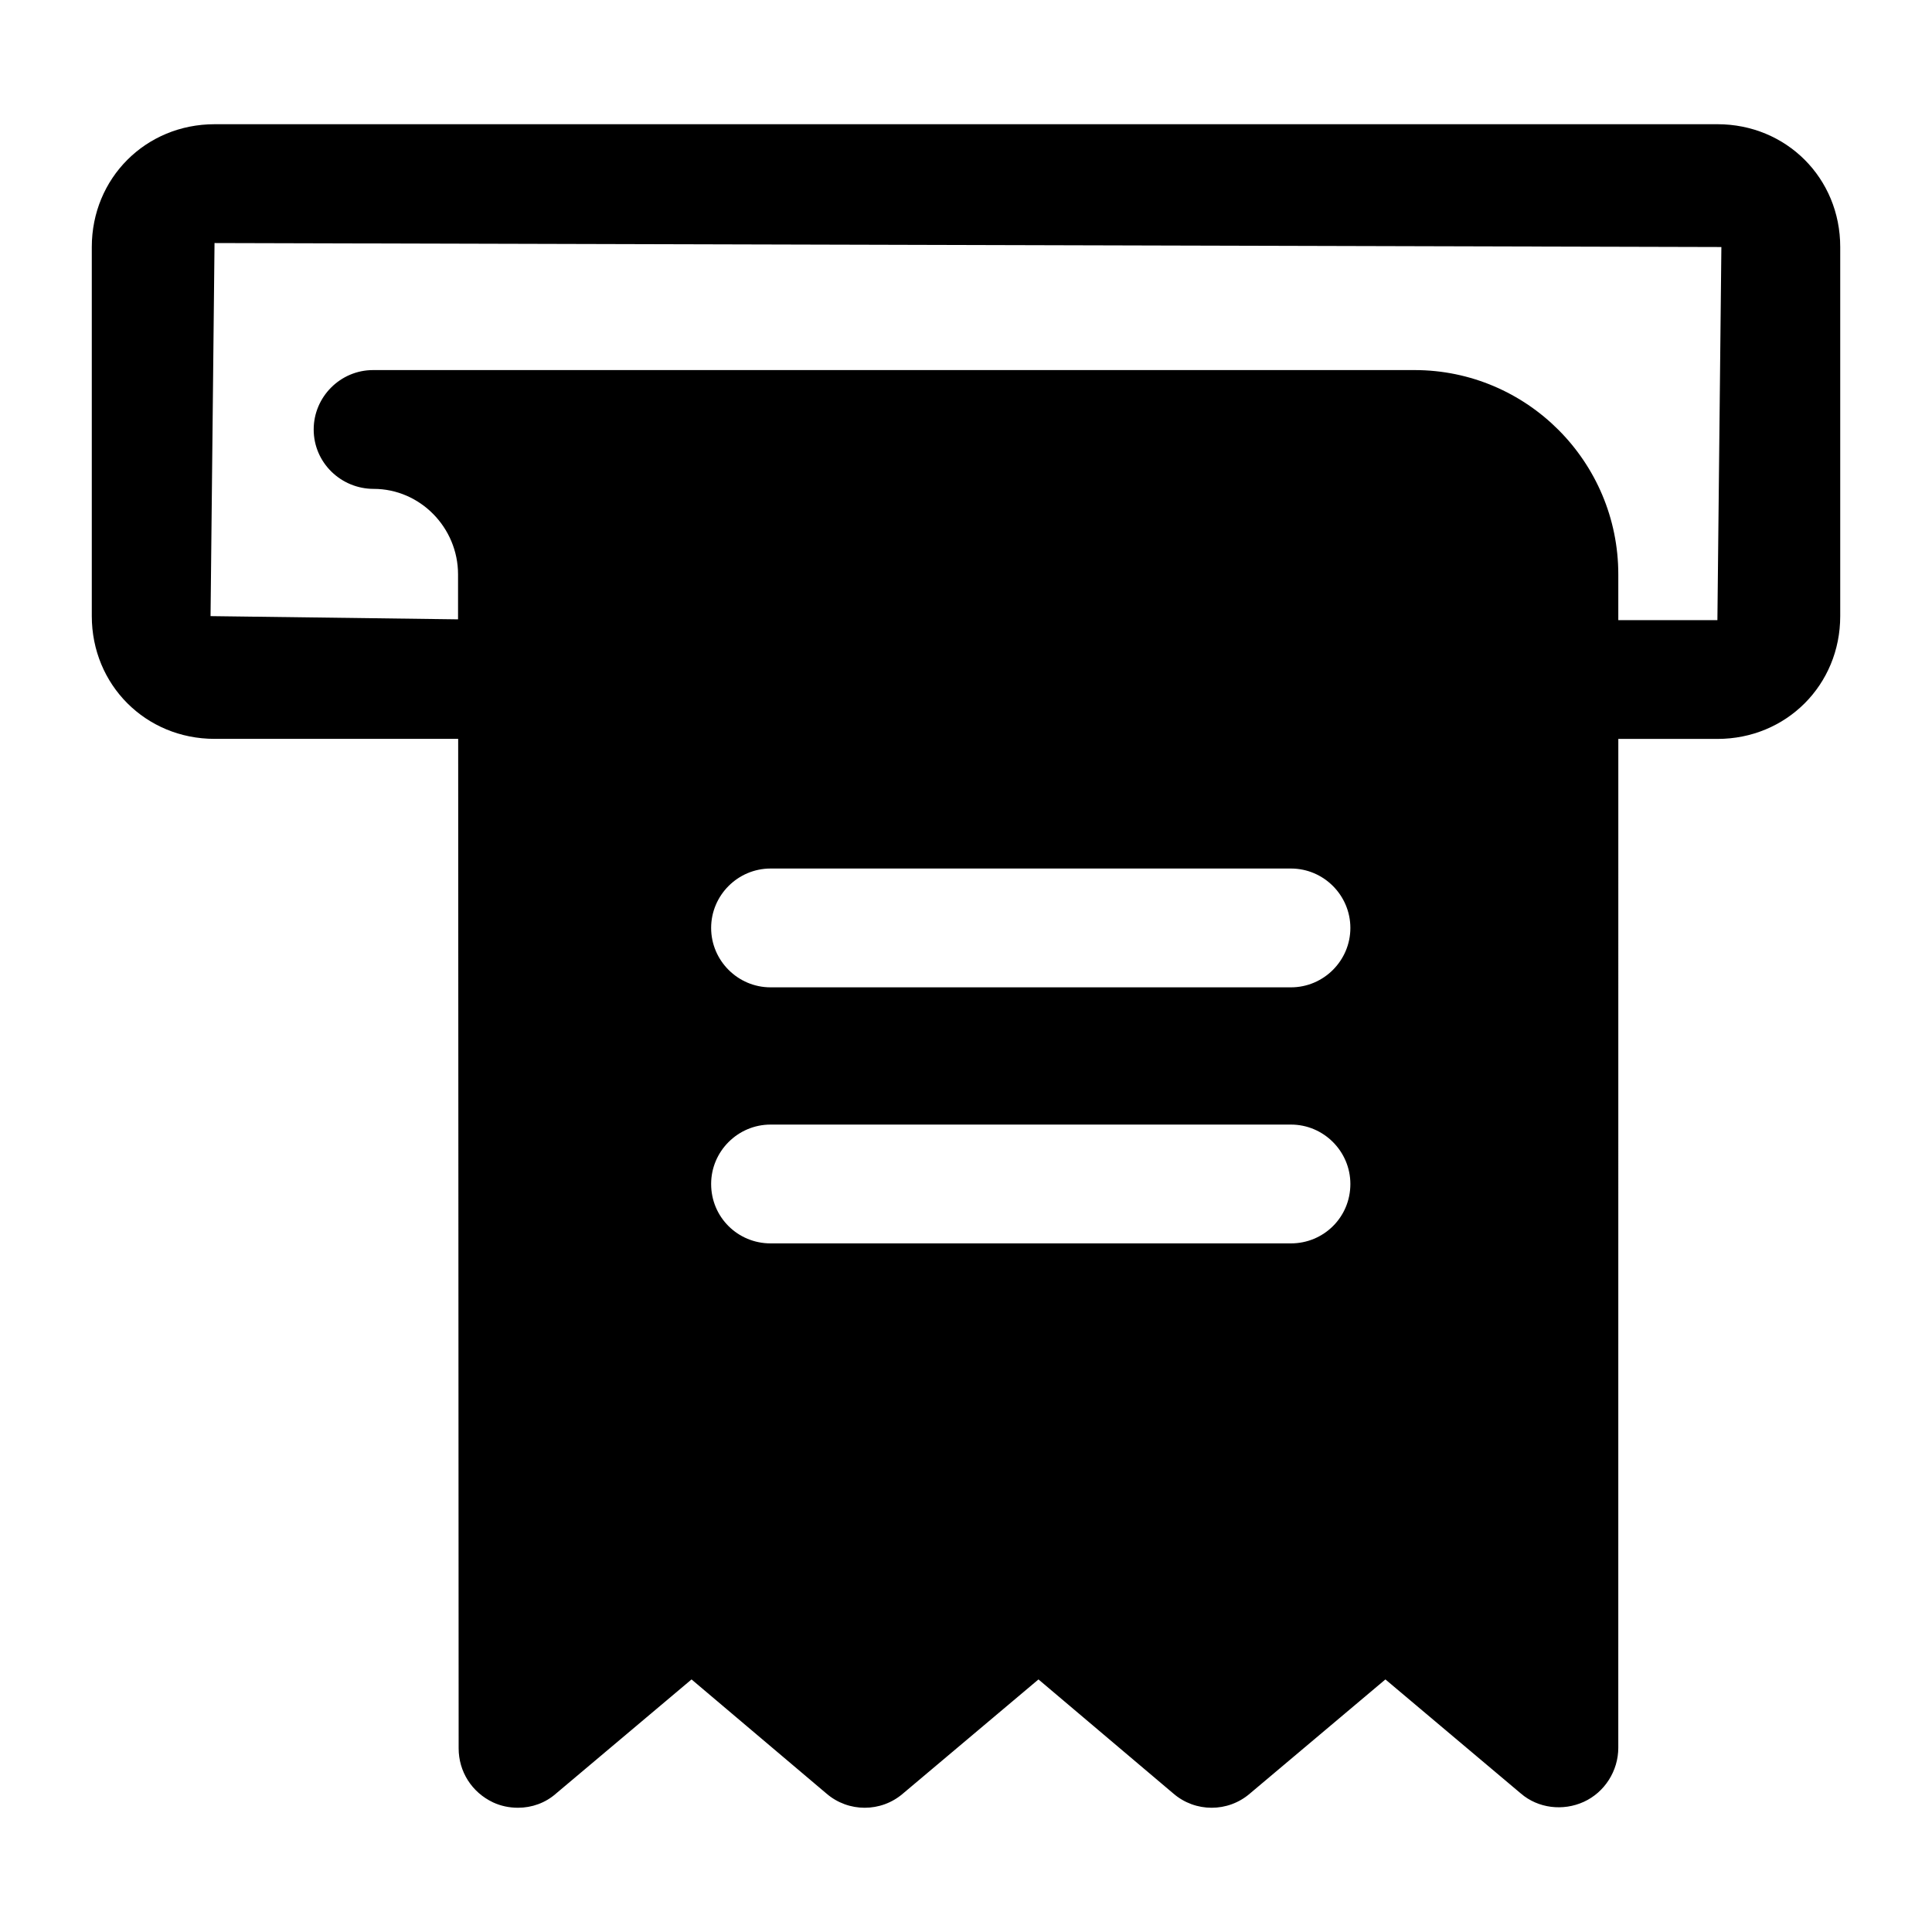 <?xml version="1.0" encoding="UTF-8"?>
<!-- Uploaded to: ICON Repo, www.iconrepo.com, Generator: ICON Repo Mixer Tools -->
<svg fill="#000000" width="800px" height="800px" version="1.1" viewBox="144 144 512 512" xmlns="http://www.w3.org/2000/svg">
 <path d="m599.13 176.92h-398.26c-18.246 0-32.543 14.297-32.543 32.543v97.801c0 18.246 14.297 32.543 32.543 32.543h64.551l0.125 267.52c0 6.141 3.465 11.652 9.133 14.328 2.047 0.945 4.25 1.418 6.613 1.418 3.621 0 7.242-1.258 10.078-3.777l35.895-30.23 35.738 30.23c5.824 5.039 14.484 5.039 20.309 0l35.895-30.23 35.738 30.23c5.824 5.039 14.484 5.039 20.309 0l35.895-30.23 35.895 30.23c4.566 3.938 11.18 4.723 16.688 2.203 5.512-2.519 9.133-8.188 9.133-14.328l0.008-267.35h26.262c18.246 0 32.543-14.297 32.543-32.543v-97.816c0.016-18.25-14.281-32.543-32.543-32.543zm-113.01 296.59h-137.92c-8.66 0-15.742-6.926-15.742-15.742 0-8.66 7.086-15.742 15.742-15.742h137.92c8.66 0 15.742 7.086 15.742 15.742 0.004 8.816-7.082 15.742-15.742 15.742zm0-67.855h-137.92c-8.66 0-15.742-7.086-15.742-15.742 0-8.66 7.086-15.742 15.742-15.742h137.92c8.66 0 15.742 7.086 15.742 15.742 0.004 8.656-7.082 15.742-15.742 15.742zm113.01-97.316h-26.262v-12.105c0-29.914-24.246-54.16-54.004-54.16h-275.99c-8.66 0-15.742 7.086-15.742 15.742 0 8.816 7.242 15.742 15.902 15.742 12.281 0 22.355 10.234 22.355 22.672v11.902l-65.59-0.852 1.055-98.871 399.33 1.055z"/>
</svg>